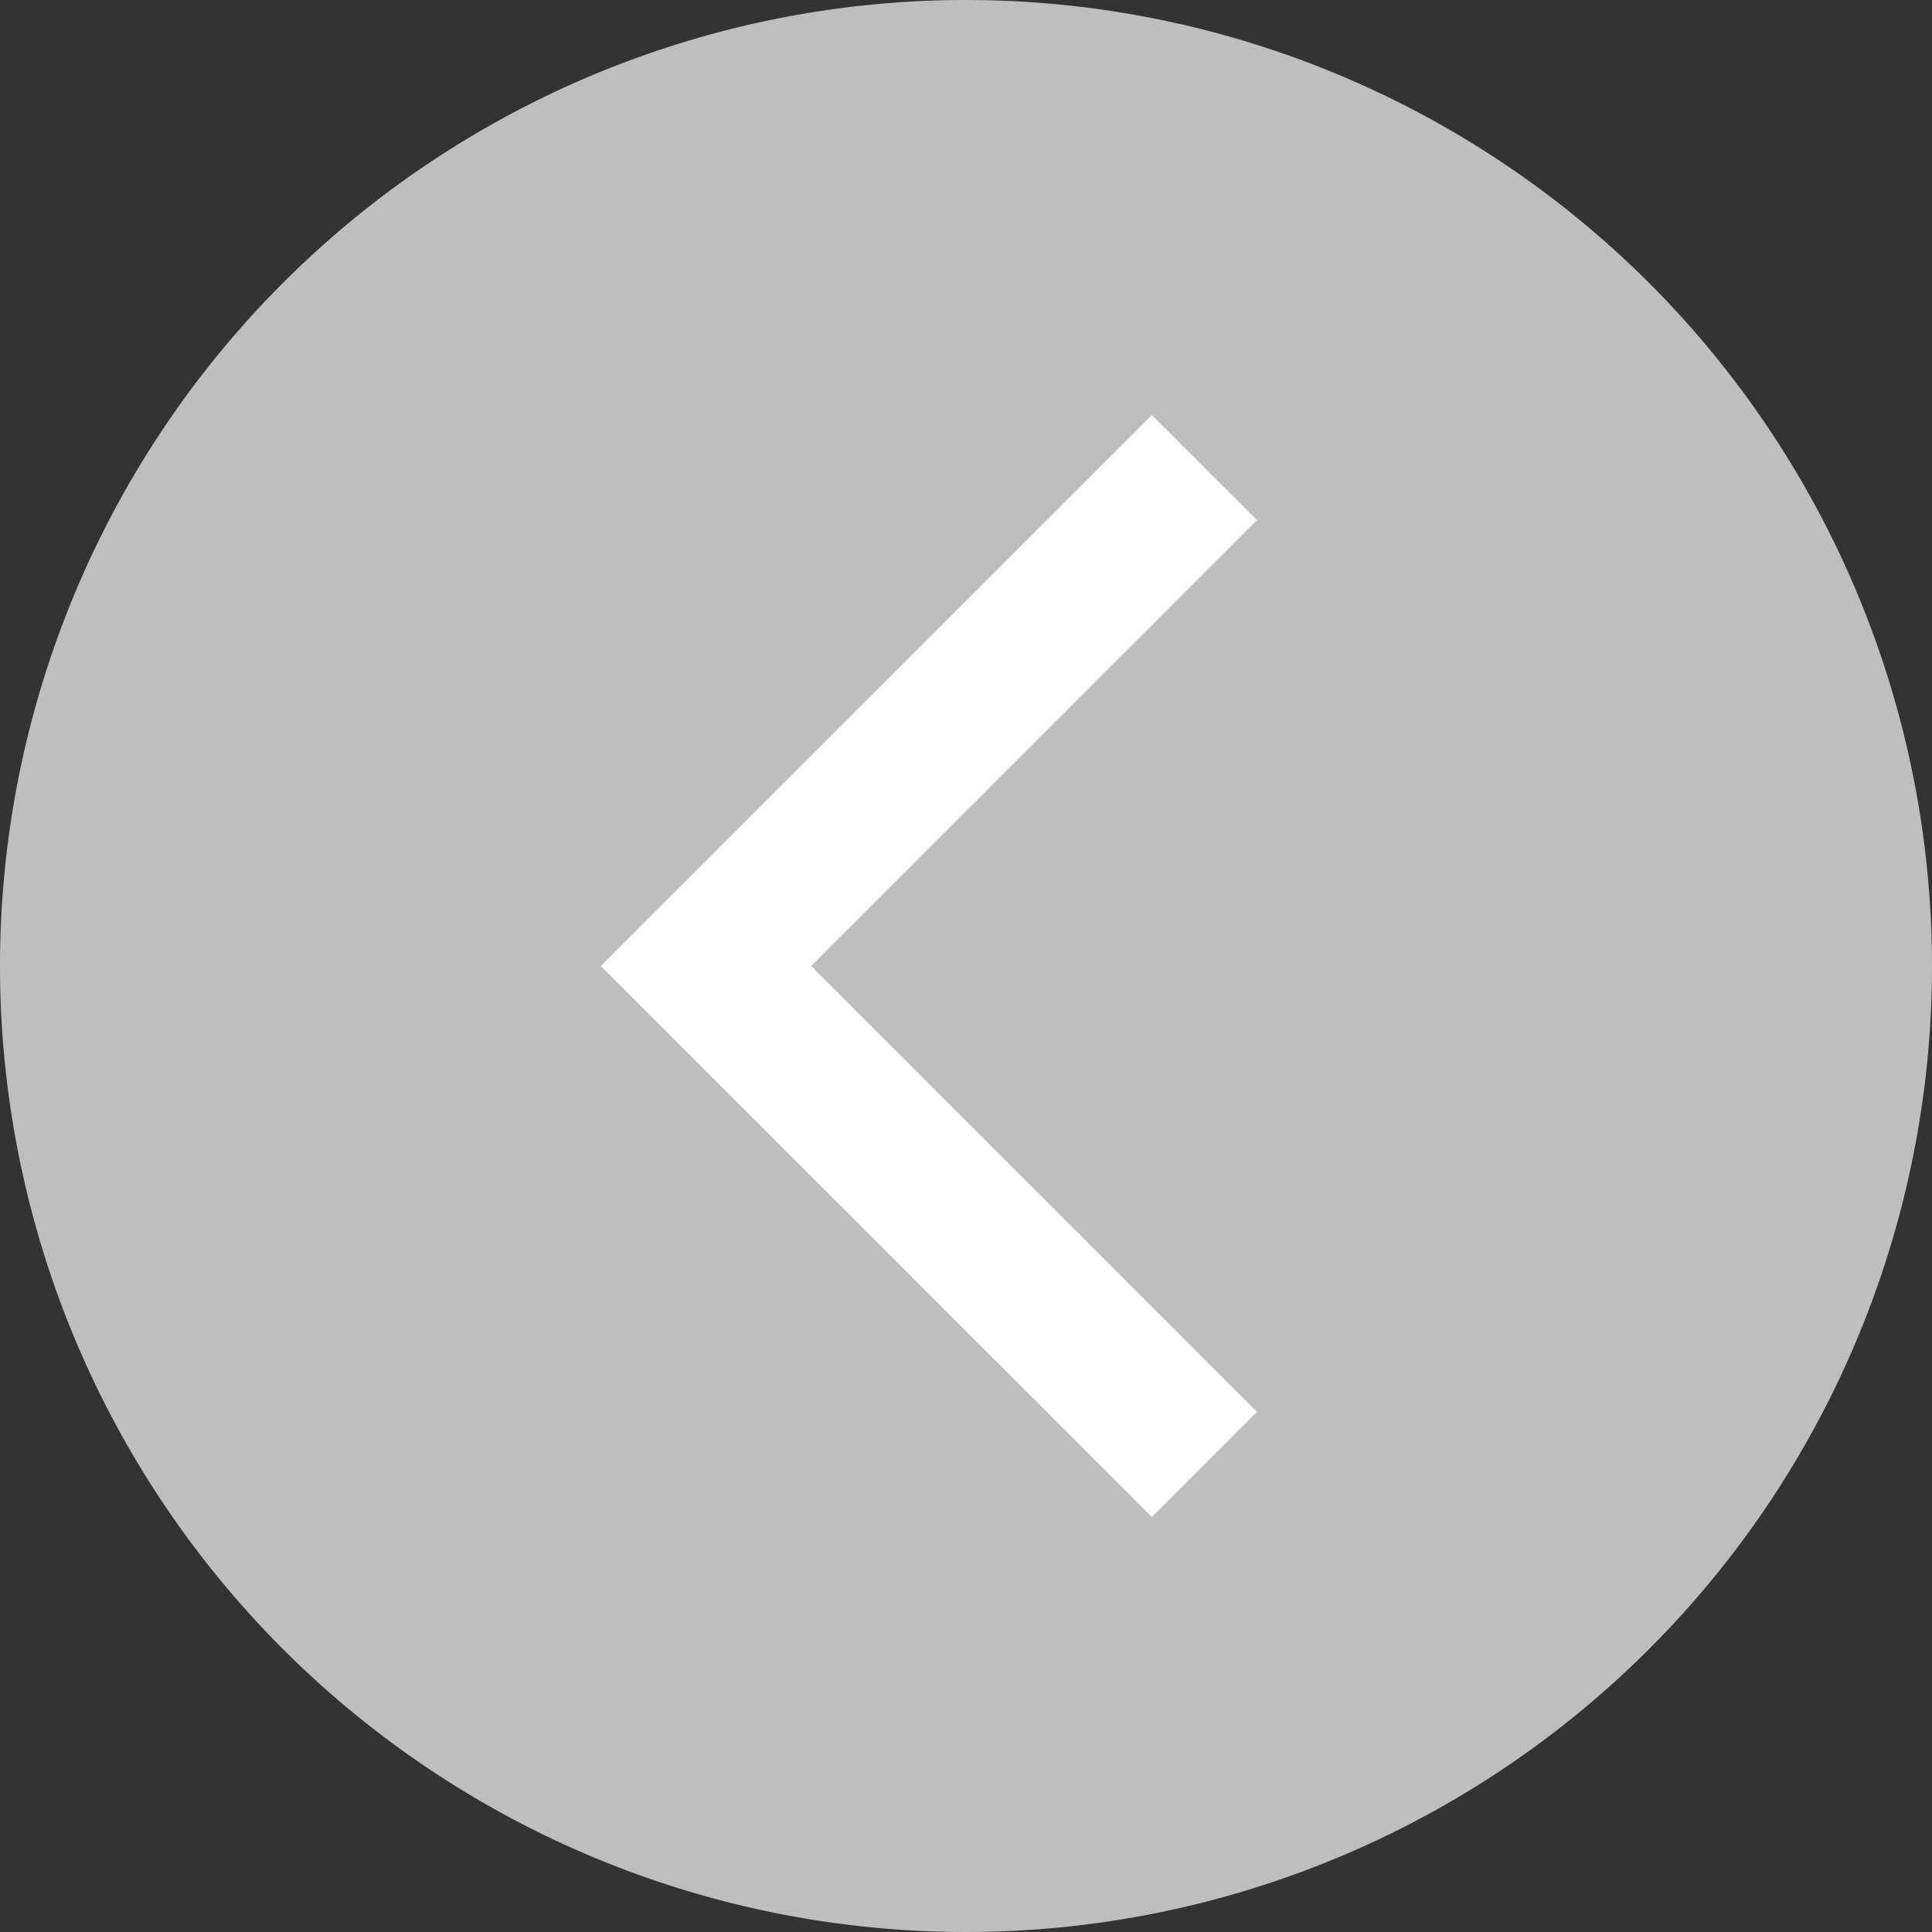 <svg xmlns="http://www.w3.org/2000/svg" width="40" height="40" viewBox="0 0 40 40">
  <rect x="0" y="0" width="40" height="40" fill="#333333" stroke="none"/>
  <g id="prev" transform="translate(0 0)">
    <circle id="Ellipse_34" data-name="Ellipse 34" cx="14.5" cy="14.5" r="14.5" transform="translate(5.608 6.823)" fill="#fff"/>
    <path id="prev-2" data-name="prev" d="M23.375,3.375a20,20,0,1,0,20,20A20,20,0,0,0,23.375,3.375ZM29.4,32.606l-2.176,2.176L15.814,23.375,27.222,11.969,29.4,14.144l-9.231,9.231Z" transform="translate(-3.375 -3.375)" fill="#bebebe"/>
  </g>
</svg>

